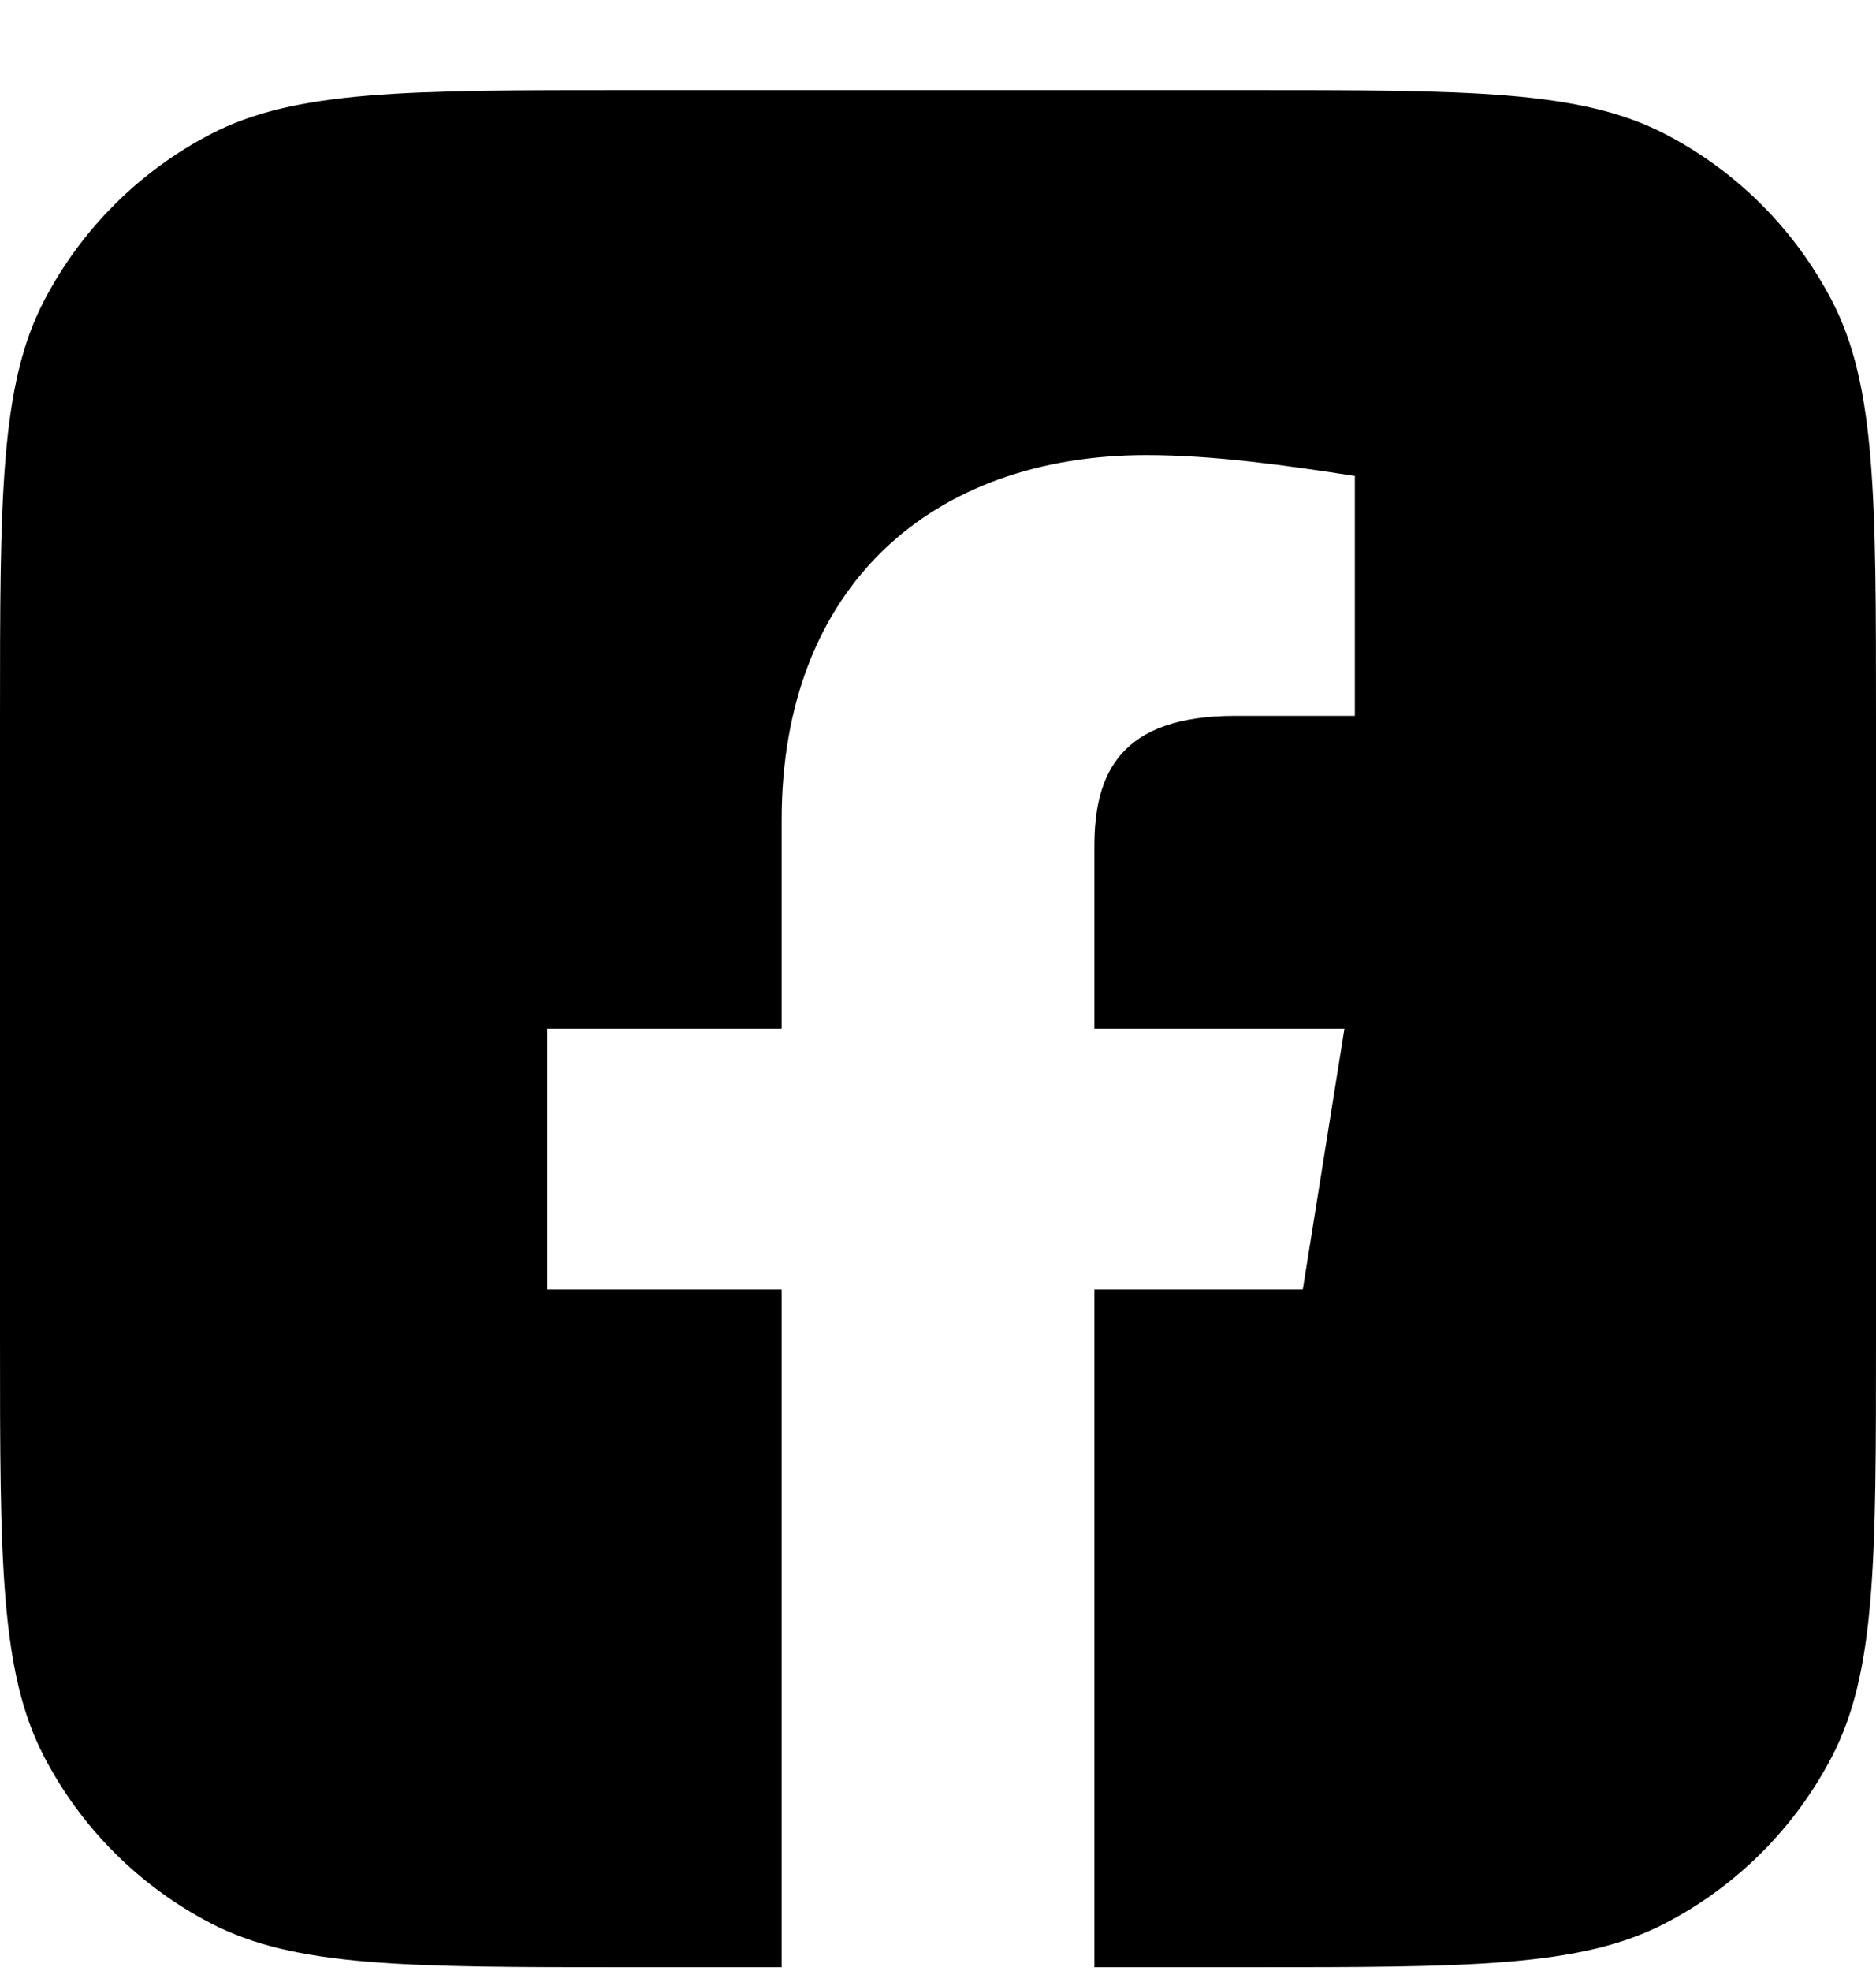 <svg width="20" height="21" viewBox="0 0 20 21" fill="none" xmlns="http://www.w3.org/2000/svg">
<path fill-rule="evenodd" clip-rule="evenodd" d="M0.469 3.206C0 4.109 0 5.295 0 7.668V14.252C0 16.625 0 17.811 0.469 18.714C0.864 19.475 1.485 20.096 2.246 20.491C3.149 20.96 4.335 20.96 6.708 20.96H13.292C15.665 20.96 16.851 20.96 17.754 20.491C18.515 20.096 19.136 19.475 19.531 18.714C20 17.811 20 16.625 20 14.252V7.668C20 5.295 20 4.109 19.531 3.206C19.136 2.445 18.515 1.824 17.754 1.429C16.851 0.96 15.665 0.96 13.292 0.96H6.708C4.335 0.96 3.149 0.96 2.246 1.429C1.485 1.824 0.864 2.445 0.469 3.206ZM14.333 10.96L13.889 13.738H11.667V20.96H8.333V13.738H5.833V10.96H8.333V8.738C8.333 6.238 9.944 4.849 12.222 4.849C12.944 4.849 13.722 4.96 14.444 5.071V7.627H13.167C11.944 7.627 11.667 8.238 11.667 9.016V10.96H14.333Z" fill="black"/>
</svg>
